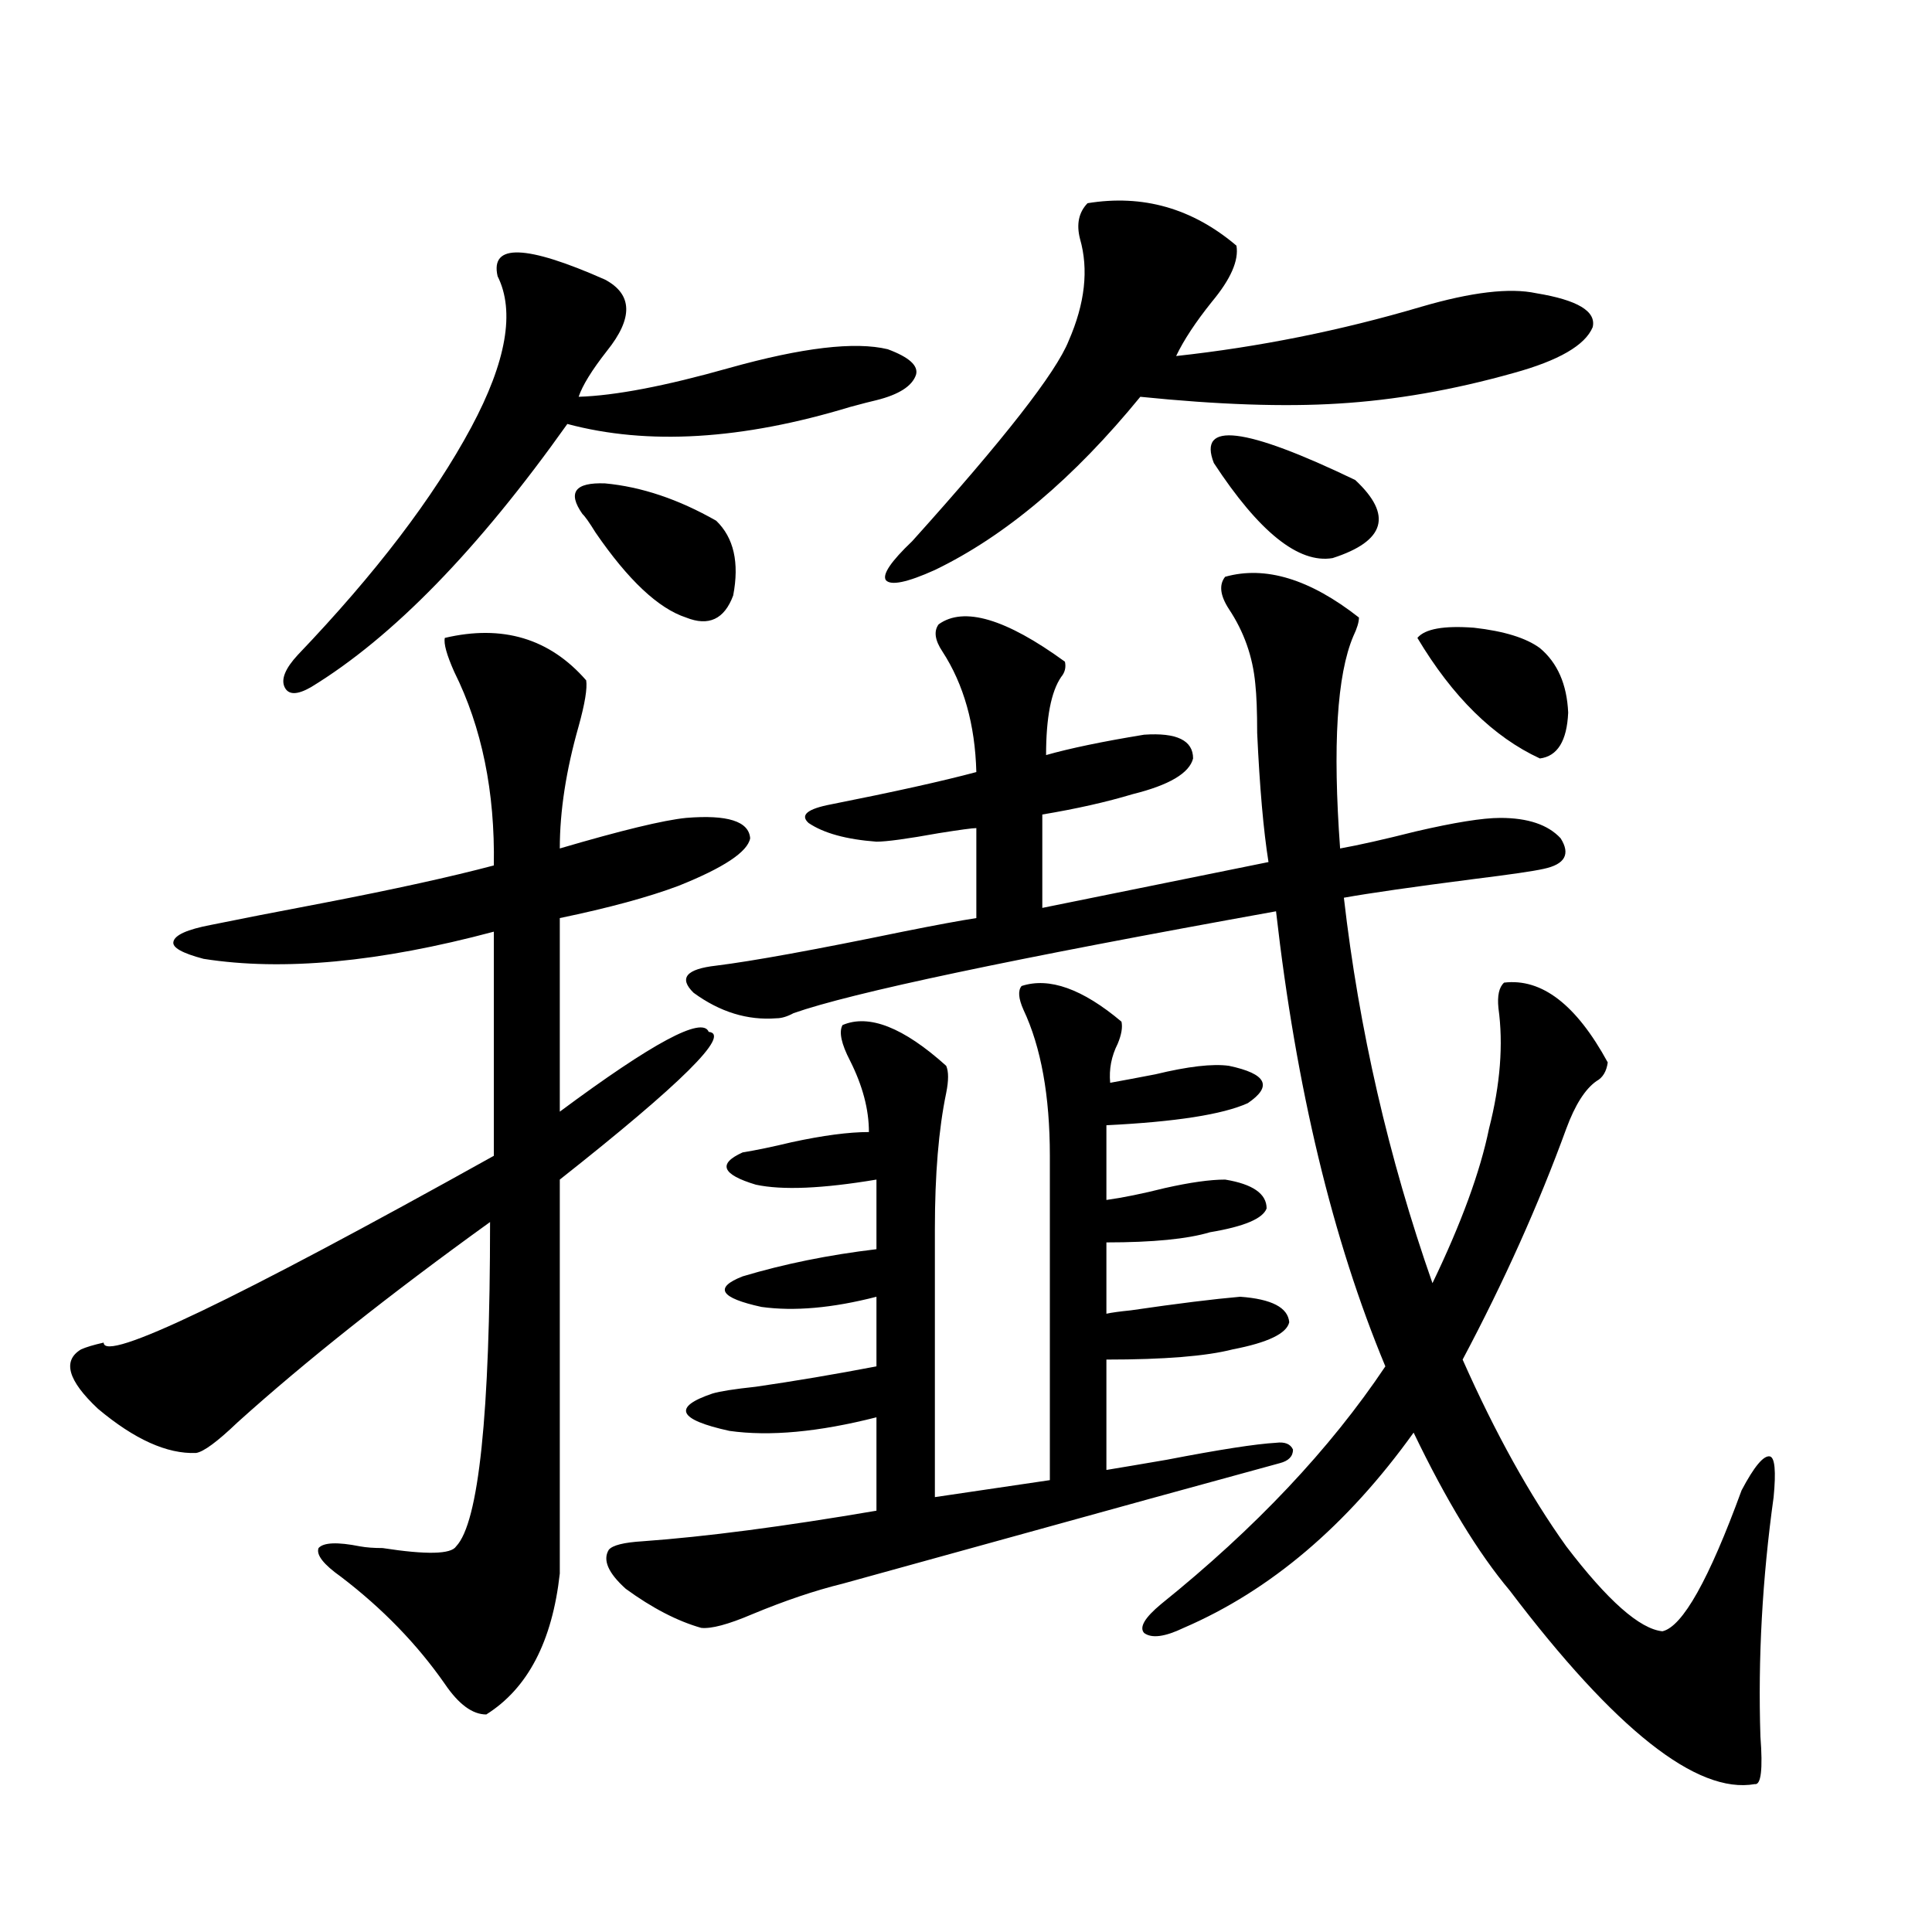 <?xml version="1.0" encoding="utf-8"?>
<!-- Generator: Adobe Illustrator 16.0.0, SVG Export Plug-In . SVG Version: 6.00 Build 0)  -->
<!DOCTYPE svg PUBLIC "-//W3C//DTD SVG 1.1//EN" "http://www.w3.org/Graphics/SVG/1.1/DTD/svg11.dtd">
<svg version="1.1" id="图层_1" xmlns="http://www.w3.org/2000/svg" xmlns:xlink="http://www.w3.org/1999/xlink" x="0px" y="0px"
	 width="1000px" height="1000px" viewBox="0 0 1000 1000" enable-background="new 0 0 1000 1000" xml:space="preserve">
<path d="M230.239,330.18c29.908-7.031,54.297,0.303,73.169,21.973c0.64,4.106-0.656,12.017-3.902,23.73
	c-6.509,22.852-9.756,43.945-9.756,63.281c31.859-9.365,53.657-14.639,65.364-15.82c21.463-1.758,32.514,1.758,33.17,10.547
	c-1.311,7.031-13.658,15.244-37.072,24.609c-15.609,5.864-36.097,11.426-61.462,16.699v100.195
	c48.124-35.732,73.809-49.507,77.071-41.309c11.707,1.182-13.994,26.67-77.071,76.465v203.906
	c-3.902,35.156-16.585,59.464-38.048,72.949c-7.165,0-14.314-5.273-21.463-15.82c-14.314-20.517-32.194-38.974-53.657-55.371
	c-9.116-6.44-13.018-11.426-11.707-14.941c2.591-2.925,9.756-3.213,21.463-0.879c3.247,0.591,7.149,0.879,11.707,0.879
	c22.759,3.516,35.441,3.228,38.048-0.879c11.707-12.305,17.561-68.252,17.561-167.871c-52.042,37.505-95.607,72.07-130.729,103.711
	c-10.411,9.971-17.561,15.244-21.463,15.82c-14.969,0.591-31.874-7.031-50.73-22.852c-15.609-14.639-18.536-24.897-8.78-30.762
	c2.591-1.167,6.494-2.334,11.707-3.516c0,10.547,67.315-21.67,201.946-96.68V482.23c-59.191,15.82-109.266,20.518-150.24,14.063
	c-11.067-2.925-16.265-5.85-15.609-8.789c0.64-3.516,7.149-6.44,19.512-8.789c14.298-2.925,33.81-6.729,58.535-11.426
	c36.417-7.031,65.684-13.472,87.803-19.336c0.64-38.081-6.189-71.479-20.487-100.195
	C231.214,338.969,229.583,333.119,230.239,330.18z M313.164,144.73c14.298,7.622,14.634,19.927,0.976,36.914
	c-7.805,9.971-12.683,17.881-14.634,23.73c18.856-0.576,44.877-5.562,78.047-14.941c37.712-10.547,65.029-13.76,81.949-9.668
	c11.052,4.106,15.929,8.501,14.634,13.184c-1.951,5.864-8.78,10.259-20.487,13.184c-2.607,0.591-7.165,1.758-13.658,3.516
	c-55.944,17.002-104.723,19.927-146.338,8.789c-46.188,65.039-90.409,110.454-132.68,136.23c-7.165,4.106-11.707,4.106-13.658,0
	c-1.951-4.092,0.32-9.668,6.829-16.699c40.319-42.188,70.242-81.436,89.754-117.773c18.201-33.975,22.759-60.054,13.658-78.223
	C253.653,125.985,272.189,126.576,313.164,144.73z M301.457,266.02c-7.805-11.123-3.902-16.396,11.707-15.82
	c18.856,1.758,38.048,8.213,57.56,19.336c9.1,8.789,12.027,21.685,8.78,38.672c-4.558,12.305-12.683,16.123-24.39,11.426
	c-14.314-4.683-29.923-19.336-46.828-43.945C305.023,270.414,302.752,267.201,301.457,266.02z M528.768,510.355
	c14.299-4.683,31.539,1.47,51.706,18.457c0.64,2.939,0,6.743-1.951,11.426c-3.262,6.455-4.558,13.184-3.902,20.215
	c6.494-1.167,14.299-2.637,23.414-4.395c16.905-4.092,29.588-5.562,38.048-4.395c19.512,4.106,22.759,10.547,9.756,19.336
	c-13.018,5.864-37.407,9.668-73.169,11.426v38.672c8.445-1.167,18.536-3.213,30.243-6.152c13.003-2.925,23.414-4.395,31.219-4.395
	c14.299,2.349,21.463,7.334,21.463,14.941c-1.951,5.273-11.707,9.38-29.268,12.305c-11.707,3.516-29.603,5.273-53.657,5.273v36.914
	c2.592-0.576,6.829-1.167,12.683-1.758c24.054-3.516,42.926-5.85,56.584-7.031c16.25,1.182,24.71,5.576,25.365,13.184
	c-1.311,5.864-11.067,10.547-29.268,14.063c-13.658,3.516-35.456,5.273-65.364,5.273v57.129c7.149-1.167,17.561-2.925,31.219-5.273
	c27.316-5.273,46.173-8.198,56.584-8.789c4.543-0.576,7.469,0.591,8.78,3.516c0,3.516-2.286,5.864-6.829,7.031
	c-6.509,1.758-28.948,7.91-67.315,18.457c-57.24,15.82-110.241,30.474-159.021,43.945c-14.314,3.516-29.923,8.789-46.828,15.82
	c-12.363,5.273-21.143,7.608-26.341,7.031c-12.363-3.516-25.365-10.258-39.023-20.215c-9.116-8.198-12.042-14.941-8.78-20.215
	c1.951-2.334,7.805-3.804,17.561-4.395c32.514-2.334,72.833-7.607,120.973-15.82v-48.34c-29.923,7.622-55.288,9.971-76.096,7.031
	c-26.676-5.85-29.603-12.305-8.78-19.336c3.902-1.167,11.372-2.334,22.438-3.516c20.152-2.925,40.975-6.44,62.438-10.547v-36.035
	c-22.774,5.864-42.606,7.622-59.511,5.273c-21.463-4.683-24.725-9.956-9.756-15.82c21.463-6.44,44.542-11.123,69.267-14.063v-36.035
	c-27.972,4.697-48.779,5.576-62.438,2.637c-17.561-5.273-19.847-10.835-6.829-16.699c7.149-1.167,15.609-2.925,25.365-5.273
	c16.25-3.516,29.588-5.273,39.999-5.273c0-11.714-3.262-24.019-9.756-36.914c-4.558-8.789-5.854-14.941-3.902-18.457
	c13.658-5.85,31.539,1.182,53.657,21.094c1.296,2.939,1.296,7.622,0,14.063c-3.902,18.76-5.854,42.188-5.854,70.313v138.867
	l59.511-8.789V598.246c0-31.05-4.558-56.25-13.658-75.586C527.137,516.811,526.817,512.704,528.768,510.355z M612.668,842.582
	c-9.756,4.684-16.585,5.563-20.487,2.637c-2.607-2.938,0.32-7.91,8.78-14.941c48.779-39.248,87.468-80.269,116.095-123.047
	c-27.316-65.615-46.188-144.141-56.584-235.547c-136.582,24.609-219.842,42.188-249.75,52.734c-3.262,1.758-6.189,2.637-8.78,2.637
	c-14.969,1.182-29.268-3.213-42.926-13.184c-7.805-7.607-3.902-12.305,11.707-14.063c18.856-2.334,51.051-8.198,96.583-17.578
	c17.561-3.516,30.243-5.85,38.048-7.031v-46.582c-1.951,0-8.46,0.879-19.512,2.637c-16.265,2.939-26.996,4.395-32.194,4.395
	c-15.609-1.167-27.316-4.395-35.121-9.668c-4.558-4.092-0.656-7.319,11.707-9.668c32.514-6.44,57.56-12.002,75.12-16.699
	c-0.656-24.609-6.509-45.4-17.561-62.402c-3.902-5.85-4.558-10.547-1.951-14.063c13.003-9.365,34.786-2.925,65.364,19.336
	c0.64,2.939,0,5.576-1.951,7.91c-5.213,7.622-7.805,21.094-7.805,40.43c12.347-3.516,29.268-7.031,50.73-10.547
	c16.905-1.167,25.365,2.939,25.365,12.305c-1.951,7.622-12.363,13.774-31.219,18.457c-13.658,4.106-29.268,7.622-46.828,10.547
	v48.34l117.07-23.73c-2.607-16.396-4.558-38.672-5.854-66.797c0-11.123-0.335-19.624-0.976-25.488
	c-1.311-14.063-5.854-26.943-13.658-38.672c-4.558-7.031-5.213-12.593-1.951-16.699c20.807-5.85,43.901,1.182,69.267,21.094
	c0,2.349-0.976,5.576-2.927,9.668c-8.46,19.927-10.731,56.553-6.829,109.863c9.756-1.758,22.759-4.683,39.023-8.789
	c20.152-4.683,34.786-7.031,43.901-7.031c14.299,0,24.71,3.516,31.219,10.547c5.198,8.213,2.271,13.486-8.78,15.82
	c-5.213,1.182-17.24,2.939-36.097,5.273c-31.874,4.106-54.313,7.334-67.315,9.668c7.805,67.979,23.079,134.473,45.853,199.512
	c14.954-31.05,24.71-57.705,29.268-79.98c5.854-22.852,7.469-43.643,4.878-62.402c-0.656-6.44,0.32-10.835,2.927-13.184
	c19.512-2.334,37.392,11.426,53.657,41.309c-0.656,4.697-2.607,7.91-5.854,9.668c-5.854,4.106-11.067,12.305-15.609,24.609
	c-14.314,39.263-32.194,79.102-53.657,119.531c16.905,38.096,34.786,70.313,53.657,96.68c21.463,28.125,38.048,42.765,49.755,43.945
	c10.396-2.348,24.054-26.655,40.975-72.949c6.494-12.305,11.372-18.154,14.634-17.578c2.591,0.591,3.247,7.622,1.951,21.094
	c-5.854,42.188-8.14,83.496-6.829,123.926c1.295,16.988,0.32,25.187-2.927,24.609c-29.923,5.273-72.193-28.125-126.826-100.195
	c-16.265-19.336-32.85-46.582-49.755-81.738C697.209,789.56,657.545,823.246,612.668,842.582z M562.914,105.18
	c28.612-4.683,54.298,2.637,77.071,21.973c1.296,7.622-2.927,17.29-12.683,29.004c-8.46,10.547-14.634,19.927-18.536,28.125
	c42.926-4.683,85.196-13.184,126.826-25.488c26.006-7.607,45.853-9.956,59.511-7.031c21.463,3.516,31.219,9.38,29.268,17.578
	c-3.902,9.38-17.561,17.29-40.975,23.73c-31.219,8.789-61.462,14.063-90.729,15.82c-27.972,1.758-62.117,0.591-102.437-3.516
	c-34.481,42.188-69.922,72.07-106.339,89.648c-14.314,6.455-22.774,8.213-25.365,5.273c-1.951-2.925,2.591-9.668,13.658-20.215
	c47.469-52.734,74.465-87.3,80.974-103.711c8.445-19.336,10.396-36.914,5.854-52.734C557.06,116.029,558.356,109.877,562.914,105.18
	z M628.278,239.652c-8.46-21.67,15.929-18.745,73.169,8.789c19.512,18.169,15.609,31.641-11.707,40.43
	C672.179,291.811,651.692,275.399,628.278,239.652z M733.641,330.18c3.902-4.683,13.658-6.44,29.268-5.273
	c15.609,1.758,26.981,5.273,34.146,10.547c9.1,7.622,13.978,18.76,14.634,33.398c-0.656,14.653-5.533,22.563-14.634,23.73
	C772.985,381.459,751.842,360.653,733.641,330.18z"/>
</svg>
